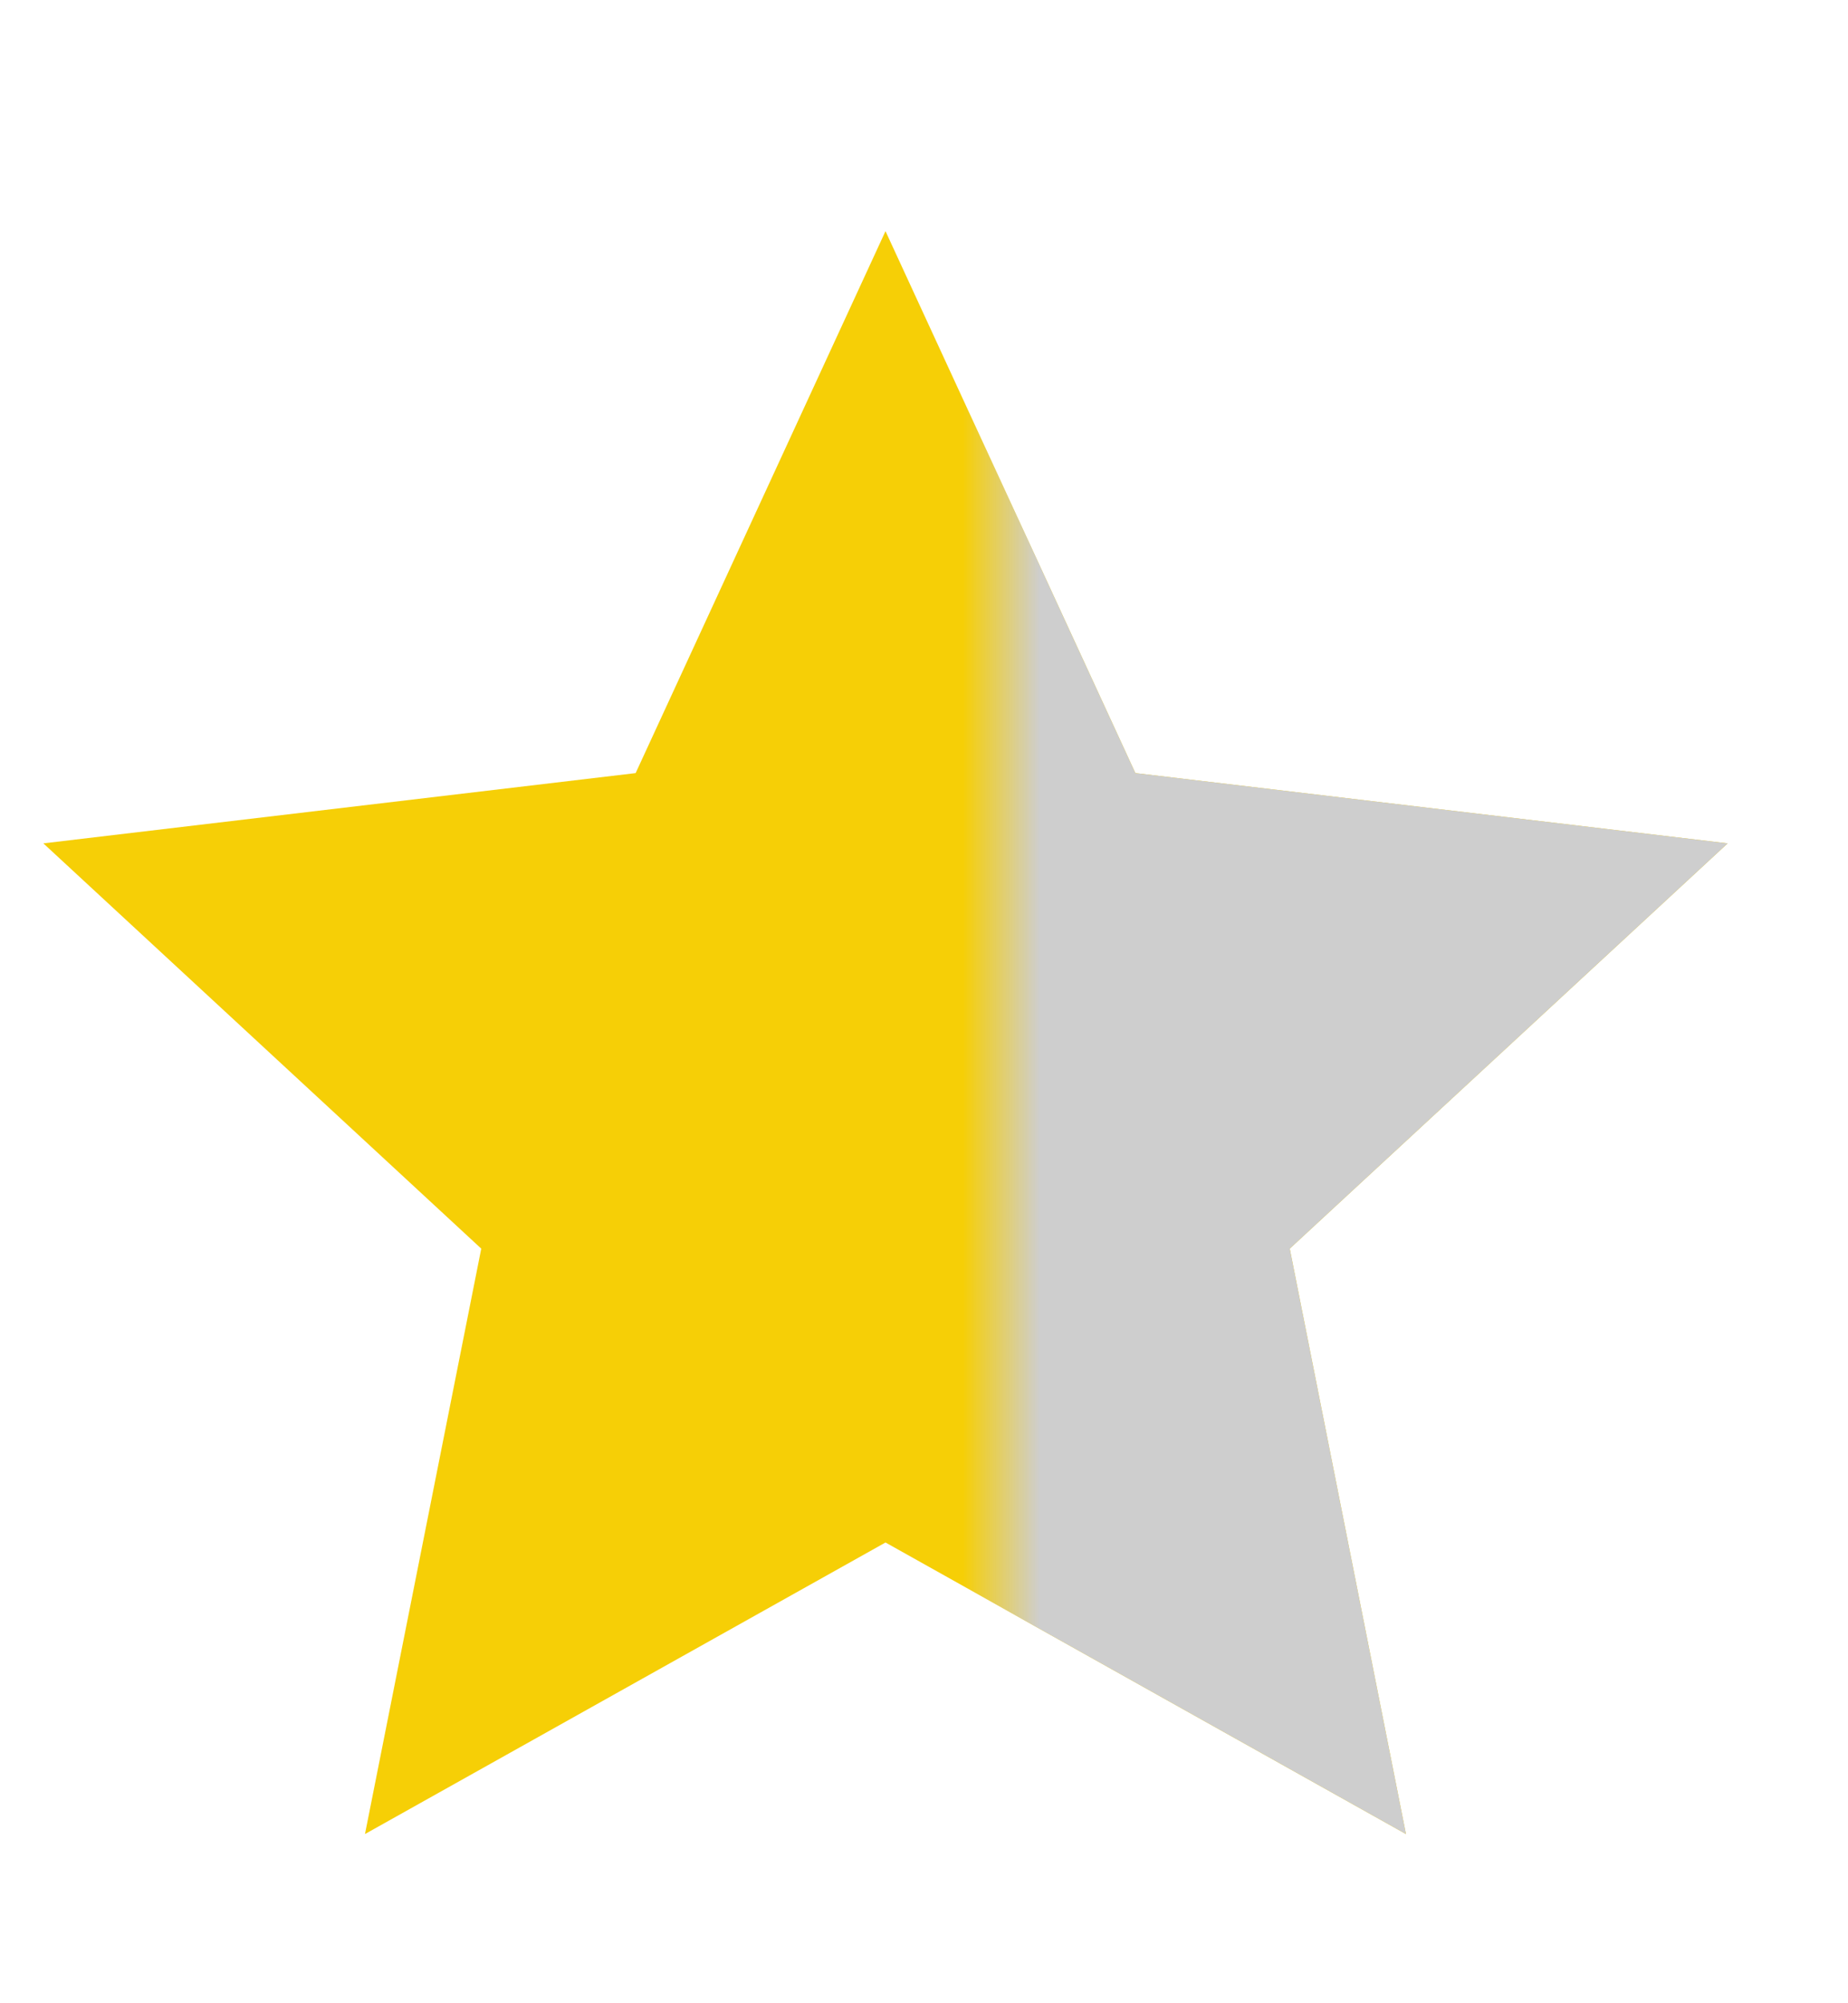 <?xml version="1.0" encoding="UTF-8"?> <svg xmlns="http://www.w3.org/2000/svg" width="24" height="26" viewBox="0 0 24 26" fill="none"><path d="M11.5 3L14.745 10.034L22.437 10.946L16.75 16.206L18.259 23.804L11.5 20.02L4.74 23.804L6.25 16.206L0.563 10.946L8.255 10.034L11.5 3Z" fill="#F6CF06"></path><mask id="mask0_23_5" style="mask-type:alpha" maskUnits="userSpaceOnUse" x="13" y="0" width="11" height="25"><rect width="11" height="25" transform="matrix(-1 0 0 1 24 0)" fill="#D9D9D9"></rect></mask><g mask="url(#mask0_23_5)"><path d="M11.5 3L14.745 10.034L22.437 10.946L16.75 16.206L18.259 23.804L11.5 20.02L4.74 23.804L6.25 16.206L0.563 10.946L8.255 10.034L11.5 3Z" fill="#CECECE"></path></g></svg> 